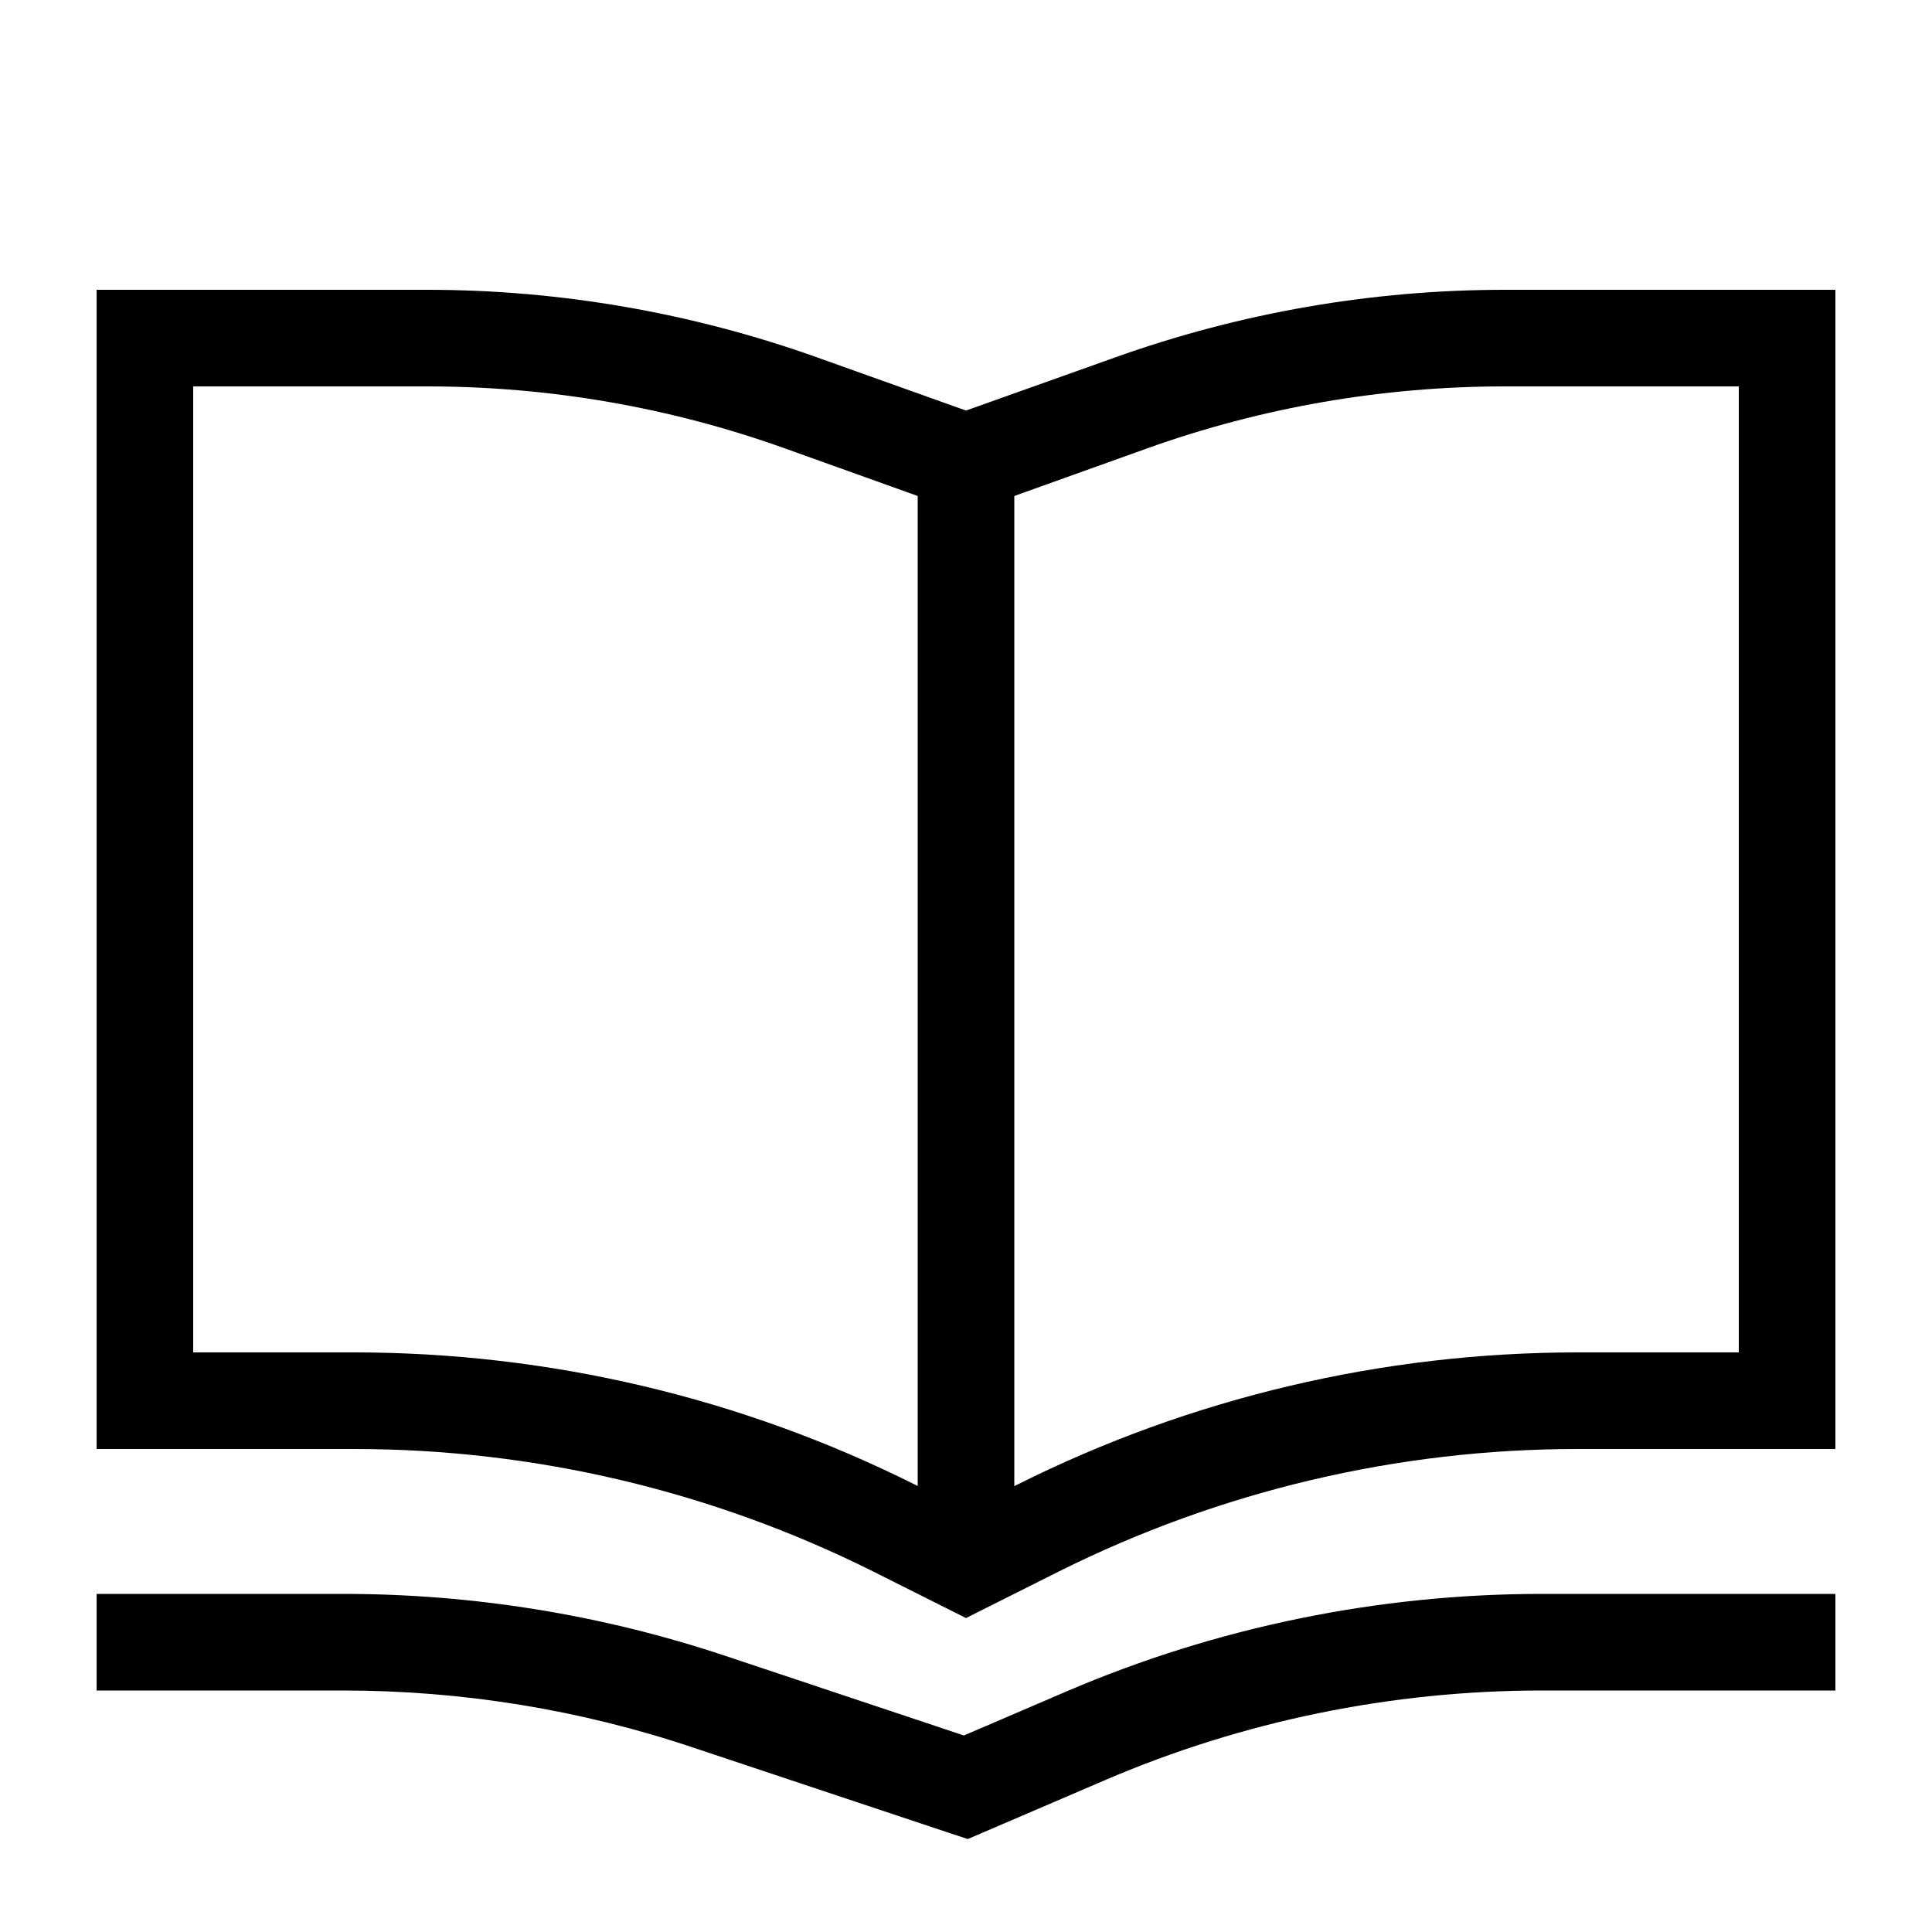 <svg xmlns="http://www.w3.org/2000/svg" viewBox="0 0 640 640"><!--! Font Awesome Pro 7.1.0 by @fontawesome - https://fontawesome.com License - https://fontawesome.com/license (Commercial License) Copyright 2025 Fonticons, Inc. --><path fill="currentColor" d="M336 164.3L336 492.3L336.6 492C394.4 463 458.1 448 522.6 448L576 448L576 128L498.5 128C458.2 128 418.1 134.9 380.1 148.5L336 164.3zM304 492.3L304 164.3L259.9 148.5C221.9 134.9 181.9 128 141.5 128L64 128L64 448L117.3 448C181.9 448 245.6 463 303.3 491.9L303.9 492.2zM576 96L608 96L608 480L522.6 480C463 480 404.2 493.9 350.9 520.5L320 536L289.1 520.5C235.8 493.9 177 480 117.3 480L32 480L32 96L141.5 96C185.5 96 229.2 103.6 270.7 118.4L320 136L369.4 118.4C410.8 103.6 454.5 96 498.5 96L576 96zM32 528L113.7 528C156.7 528 199.4 534.9 240.2 548.5L319.3 574.9L353.3 560.3C403 539 456.6 528 510.8 528L608 528L608 560L510.8 560C461 560 411.6 570.1 365.8 589.8L326.2 606.8L320.6 609.2L314.8 607.3L229.9 579C192.5 566.4 153.2 560 113.7 560L32 560L32 528z"/></svg>